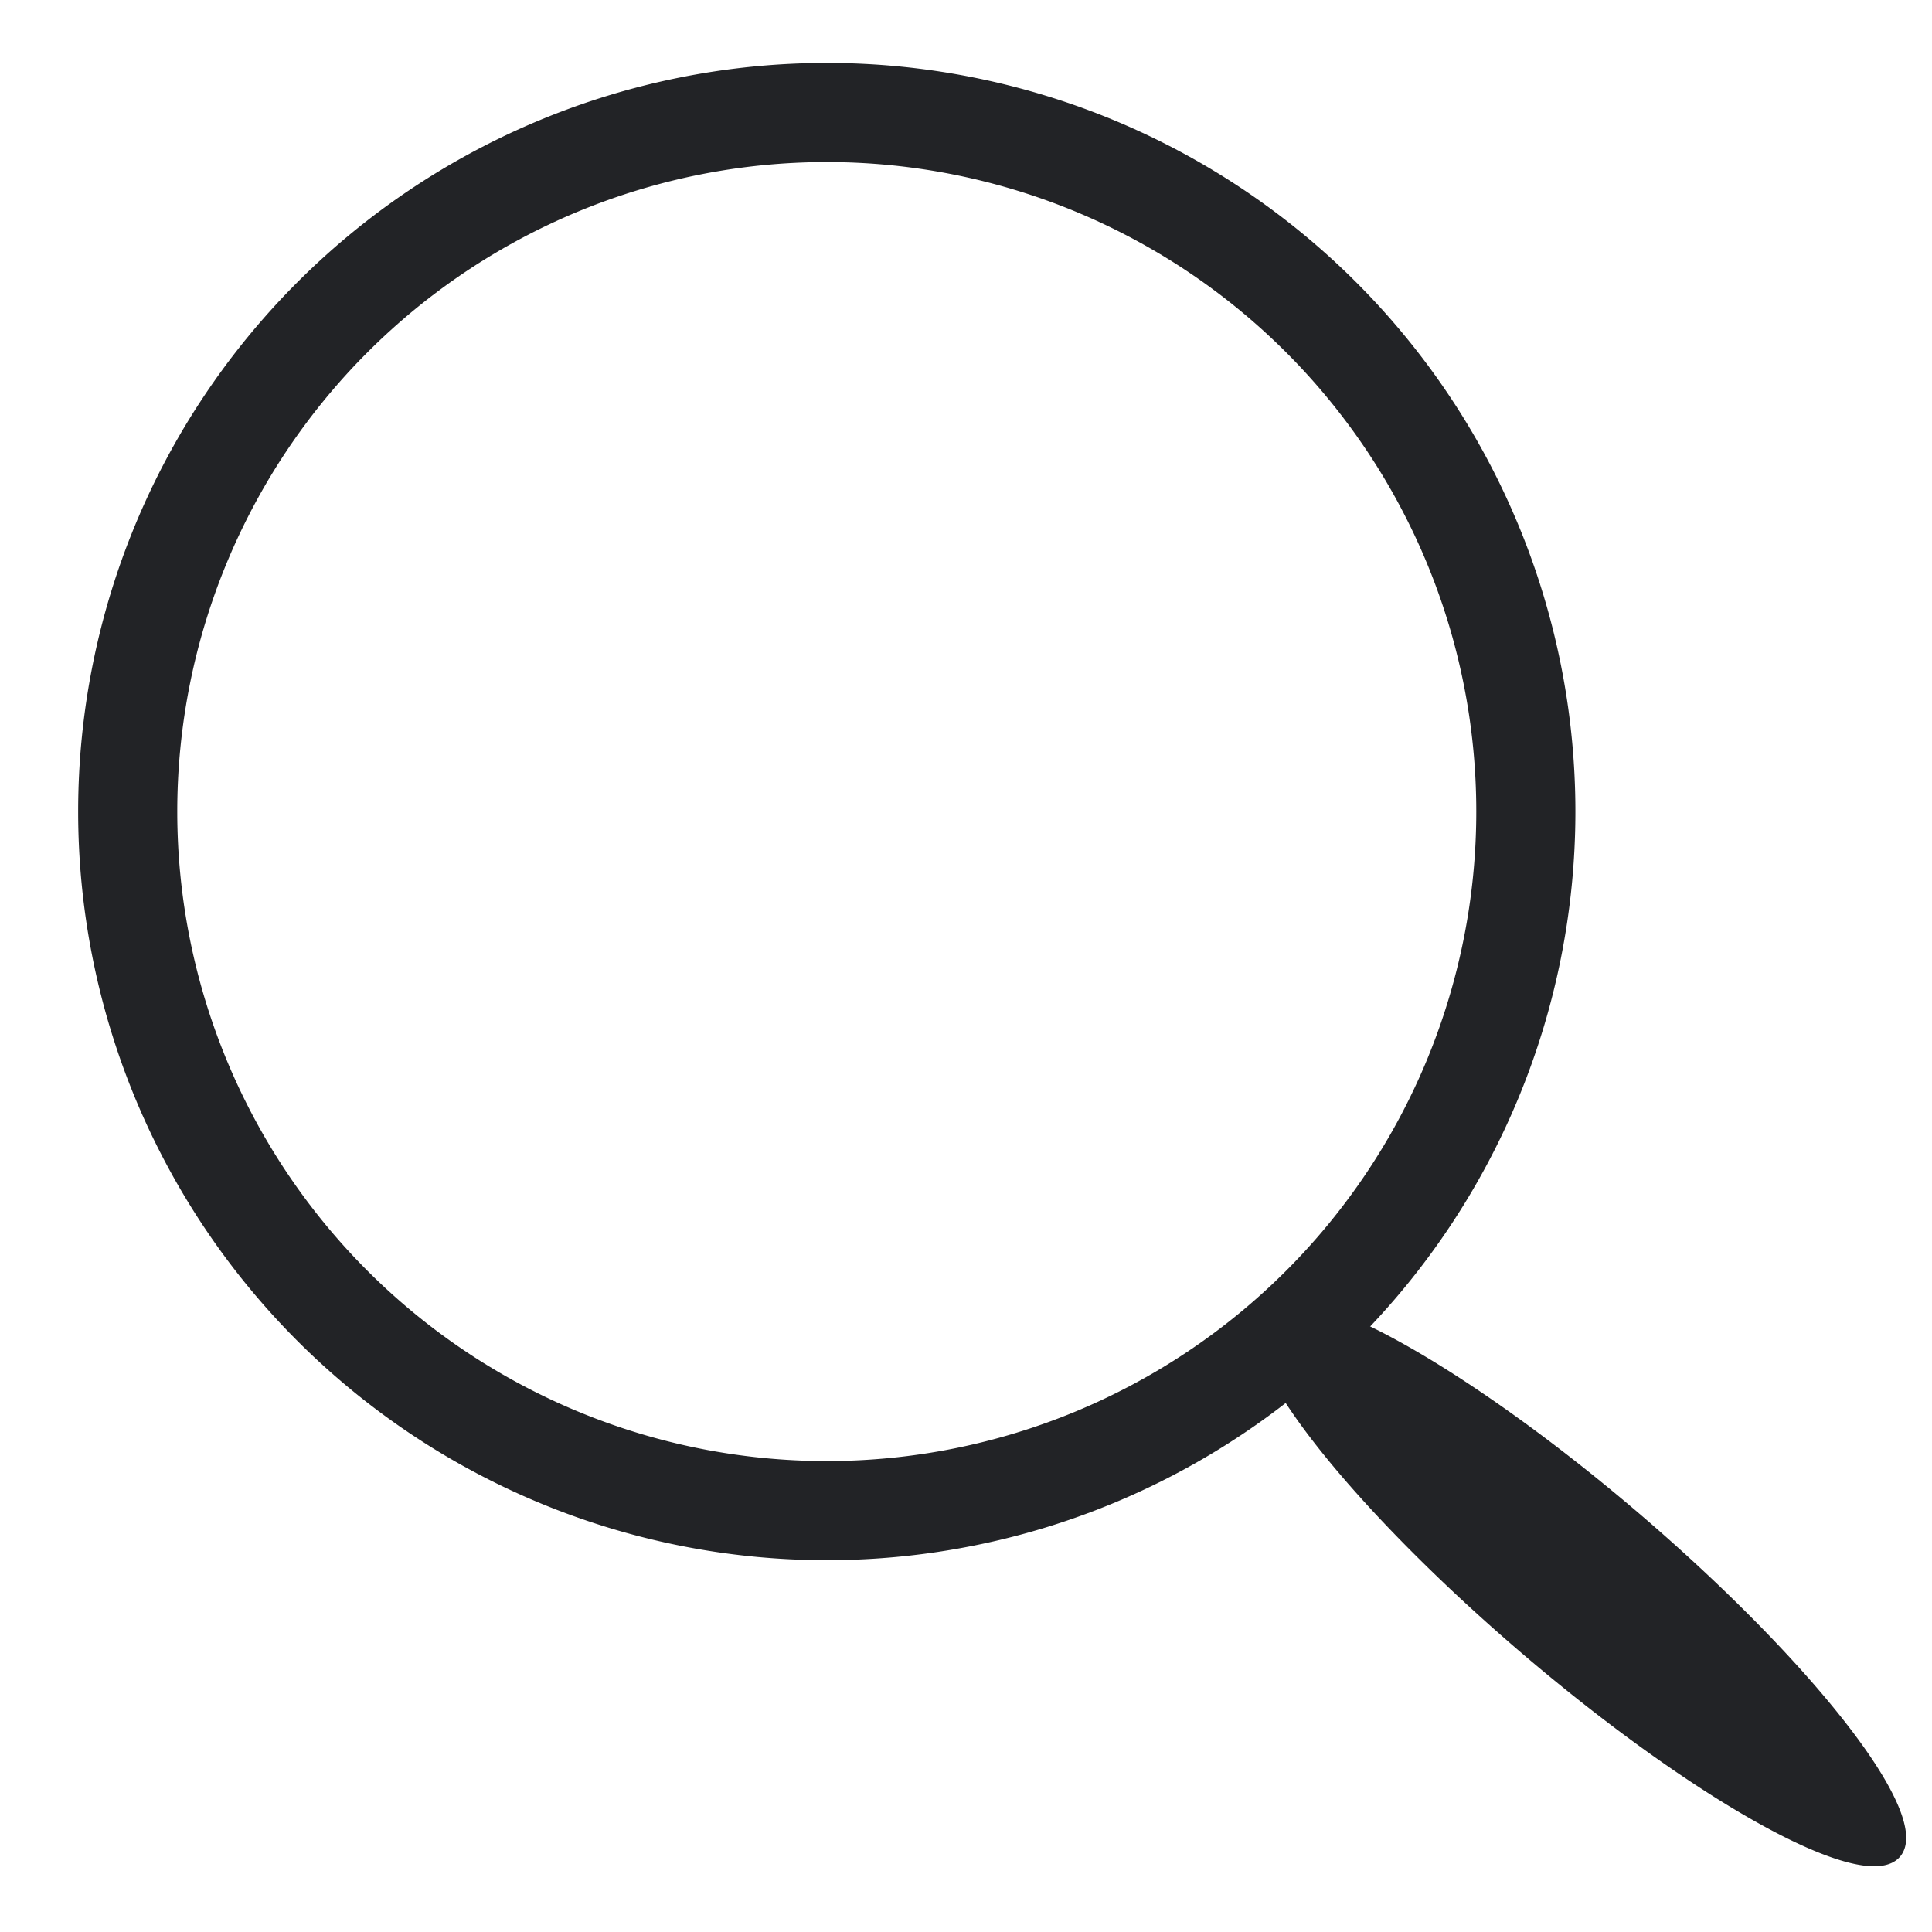 <?xml version="1.0" encoding="UTF-8" standalone="no"?>
<!-- Created with Inkscape (http://www.inkscape.org/) -->

<svg
   xmlns:dc="http://purl.org/dc/elements/1.1/"
   xmlns:cc="http://creativecommons.org/ns#"
   xmlns:rdf="http://www.w3.org/1999/02/22-rdf-syntax-ns#"
   xmlns:svg="http://www.w3.org/2000/svg"
   xmlns="http://www.w3.org/2000/svg"
   xmlns:xlink="http://www.w3.org/1999/xlink"
   xmlns:sodipodi="http://sodipodi.sourceforge.net/DTD/sodipodi-0.dtd"
   xmlns:inkscape="http://www.inkscape.org/namespaces/inkscape"
   width="64"
   height="64"
   id="svg2"
   version="1.1"
   inkscape:version="0.48.5 r10040"
   sodipodi:docname="icon_search_black.svg">
  <defs
     id="defs4">
    <linearGradient
       inkscape:collect="always"
       id="linearGradient3709">
      <stop
         style="stop-color:#4d4d4d;stop-opacity:1;"
         offset="0"
         id="stop3711" />
      <stop
         style="stop-color:#4d4d4d;stop-opacity:0;"
         offset="1"
         id="stop3713" />
    </linearGradient>
    <linearGradient
       inkscape:collect="always"
       id="linearGradient3699">
      <stop
         style="stop-color:#ececec;stop-opacity:1;"
         offset="0"
         id="stop3701" />
      <stop
         style="stop-color:#ececec;stop-opacity:0;"
         offset="1"
         id="stop3703" />
    </linearGradient>
    <linearGradient
       inkscape:collect="always"
       id="linearGradient3632">
      <stop
         style="stop-color:#c87137;stop-opacity:1;"
         offset="0"
         id="stop3634" />
      <stop
         style="stop-color:#c87137;stop-opacity:0;"
         offset="1"
         id="stop3636" />
    </linearGradient>
    <linearGradient
       inkscape:collect="always"
       id="linearGradient3622">
      <stop
         style="stop-color:#f9f9f9;stop-opacity:1;"
         offset="0"
         id="stop3624" />
      <stop
         style="stop-color:#f9f9f9;stop-opacity:0;"
         offset="1"
         id="stop3626" />
    </linearGradient>
    <inkscape:perspective
       sodipodi:type="inkscape:persp3d"
       inkscape:vp_x="0 : 526.18109 : 1"
       inkscape:vp_y="0 : 1000 : 0"
       inkscape:vp_z="744.09448 : 526.18109 : 1"
       inkscape:persp3d-origin="372.04724 : 350.78739 : 1"
       id="perspective10" />
    <linearGradient
       inkscape:collect="always"
       xlink:href="#linearGradient3622"
       id="linearGradient3628"
       x1="30.598"
       y1="8.924"
       x2="30.598"
       y2="21.546"
       gradientUnits="userSpaceOnUse" />
    <linearGradient
       inkscape:collect="always"
       xlink:href="#linearGradient3632"
       id="linearGradient3638"
       x1="28.43"
       y1="47.809"
       x2="29.96"
       y2="47.809"
       gradientUnits="userSpaceOnUse" />
    <inkscape:perspective
       id="perspective3685"
       inkscape:persp3d-origin="0.5 : 0.33333333 : 1"
       inkscape:vp_z="1 : 0.5 : 1"
       inkscape:vp_y="0 : 1000 : 0"
       inkscape:vp_x="0 : 0.5 : 1"
       sodipodi:type="inkscape:persp3d" />
    <linearGradient
       inkscape:collect="always"
       xlink:href="#linearGradient3699"
       id="linearGradient3705"
       x1="29.216"
       y1="1021.956"
       x2="31.852"
       y2="1021.956"
       gradientUnits="userSpaceOnUse" />
    <linearGradient
       inkscape:collect="always"
       xlink:href="#linearGradient3709"
       id="linearGradient3715"
       x1="22.288"
       y1="35.506"
       x2="49.489"
       y2="49.106"
       gradientUnits="userSpaceOnUse" />
    <linearGradient
       inkscape:collect="always"
       xlink:href="#linearGradient3632"
       id="linearGradient3730"
       gradientUnits="userSpaceOnUse"
       x1="28.43"
       y1="47.809"
       x2="29.96"
       y2="47.809" />
    <linearGradient
       inkscape:collect="always"
       xlink:href="#linearGradient3699"
       id="linearGradient3732"
       gradientUnits="userSpaceOnUse"
       x1="29.216"
       y1="1021.956"
       x2="31.852"
       y2="1021.956" />
  </defs>
  <sodipodi:namedview
     id="base"
     pagecolor="#ffffff"
     bordercolor="#666666"
     borderopacity="1.0"
     inkscape:pageopacity="0.0"
     inkscape:pageshadow="2"
     inkscape:zoom="7.84375"
     inkscape:cx="6.0725518"
     inkscape:cy="32"
     inkscape:document-units="px"
     inkscape:current-layer="g3717"
     showgrid="false"
     inkscape:window-width="1920"
     inkscape:window-height="1028"
     inkscape:window-x="-8"
     inkscape:window-y="-8"
     inkscape:window-maximized="1" />
  <g
     inkscape:label="Ebene 1"
     inkscape:groupmode="layer"
     id="layer1"
     transform="translate(0,-988.362)">
    <g
       id="g3717"
       transform="matrix(0.707,0.707,-0.707,0.707,729.312,279.317)">
      <path
         transform="matrix(1.722,0,0,1.722,-37.752,955.728)"
         d="m 49.339,35.506 a 13.45,13.45 0 1 1 -26.9,0 13.45,13.45 0 1 1 26.9,0 z"
         sodipodi:ry="13.450199"
         sodipodi:rx="13.450199"
         sodipodi:cy="35.505978"
         sodipodi:cx="35.888447"
         id="path2816"
         style="fill:#222326;fill-opacity:0;stroke:#222326;stroke-width:1.907;stroke-miterlimit:4;stroke-opacity:1;stroke-dasharray:none"
         sodipodi:type="arc" />
      <path
         transform="matrix(-0.087,-1.116,1.116,-0.087,2.914,1039.763)"
         d="m 18.614,52.207 a 2.55,12.303 0 1 1 -5.1,0 2.55,12.303 0 1 1 5.1,0 z"
         sodipodi:ry="12.302789"
         sodipodi:rx="2.5498009"
         sodipodi:cy="52.207172"
         sodipodi:cx="16.063745"
         id="path2826"
         style="fill:#222326;fill-opacity:1;stroke:#222326;stroke-width:0.3;stroke-miterlimit:4;stroke-opacity:1;stroke-dasharray:none"
         sodipodi:type="arc" />
    </g>
  </g>
</svg>